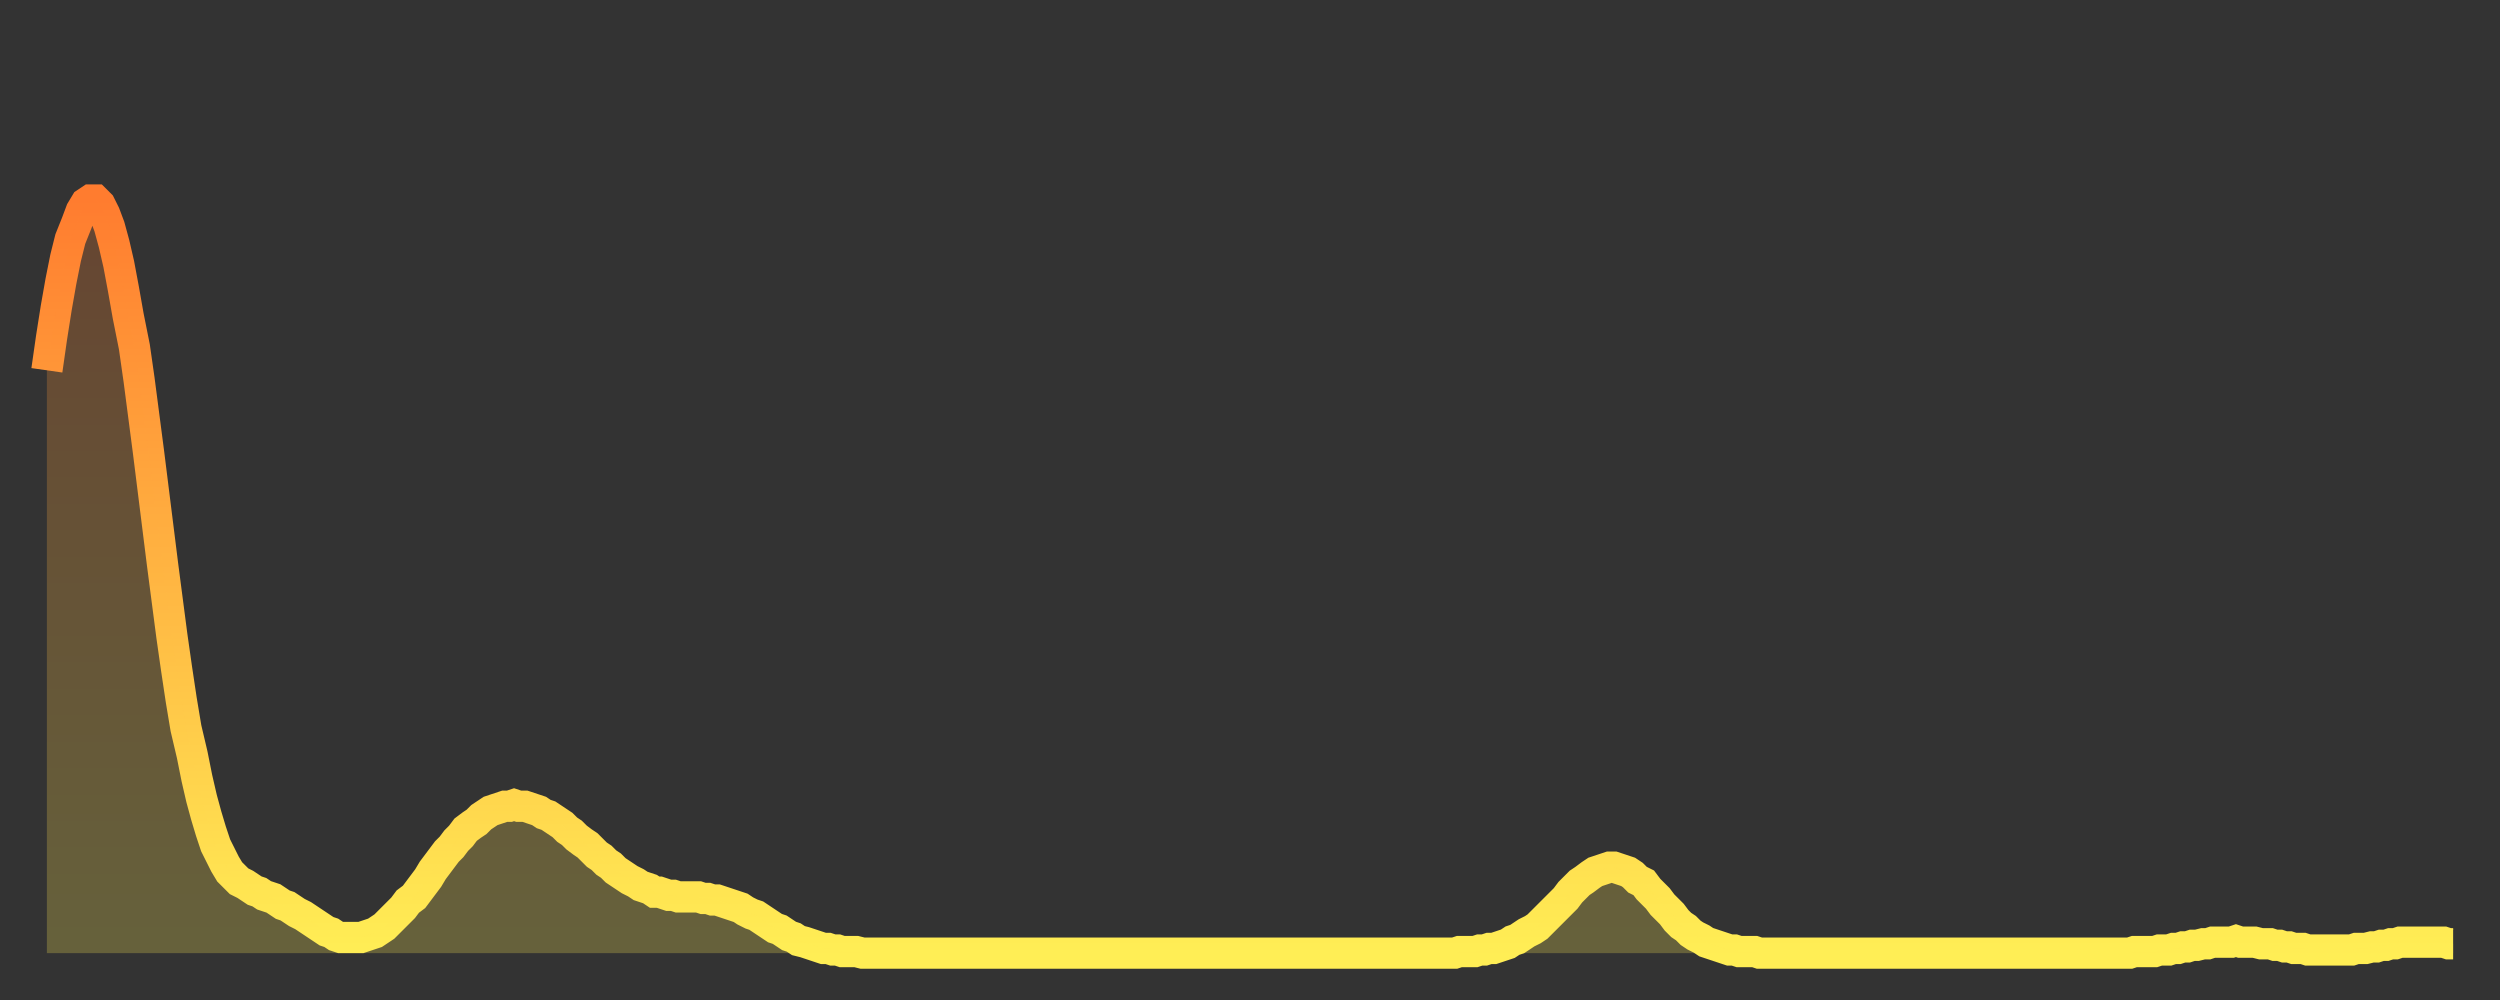 <?xml version="1.0" encoding="utf-8" ?>
<svg baseProfile="full" height="64" version="1.1" width="160" xmlns="http://www.w3.org/2000/svg" xmlns:ev="http://www.w3.org/2001/xml-events" xmlns:xlink="http://www.w3.org/1999/xlink"><rect width="100%" height="100%" fill="#333333" stroke="none"/><defs><linearGradient id="id305854" x1="0" x2="0" y1="0" y2="1"><stop offset="0%" stop-color="#ff7c2f" /><stop offset="50%" stop-color="#ffb542" /><stop offset="100%" stop-color="#ffee55" /></linearGradient></defs><g transform="translate(3,3)"><g><path d="M 0.0 20.7 0.3 18.6 0.6 16.7 0.9 15.0 1.2 13.5 1.5 12.3 1.9 11.3 2.2 10.5 2.5 10.0 2.8 9.8 3.1 9.8 3.4 10.1 3.7 10.7 4.0 11.5 4.3 12.6 4.6 13.9 4.9 15.5 5.2 17.2 5.6 19.2 5.9 21.3 6.2 23.6 6.5 25.9 6.8 28.3 7.1 30.7 7.4 33.1 7.7 35.4 8.0 37.7 8.3 39.8 8.6 41.8 8.9 43.6 9.3 45.3 9.6 46.8 9.9 48.1 10.2 49.2 10.5 50.2 10.8 51.1 11.1 51.7 11.4 52.3 11.7 52.8 12.0 53.1 12.3 53.4 12.7 53.6 13.0 53.8 13.3 54.0 13.6 54.1 13.9 54.3 14.2 54.4 14.5 54.5 14.8 54.7 15.1 54.9 15.4 55.0 15.7 55.2 16.0 55.4 16.4 55.6 16.7 55.8 17.0 56.0 17.3 56.2 17.6 56.4 17.9 56.6 18.2 56.7 18.5 56.9 18.8 57.0 19.1 57.0 19.4 57.0 19.8 57.0 20.1 57.0 20.4 56.9 20.7 56.8 21.0 56.7 21.3 56.5 21.6 56.3 21.9 56.0 22.2 55.7 22.5 55.4 22.8 55.1 23.1 54.7 23.5 54.4 23.8 54.0 24.1 53.6 24.4 53.2 24.7 52.7 25.0 52.3 25.3 51.9 25.6 51.5 25.9 51.2 26.2 50.8 26.5 50.5 26.8 50.1 27.2 49.8 27.5 49.6 27.8 49.3 28.1 49.1 28.4 48.9 28.7 48.8 29.0 48.7 29.3 48.6 29.6 48.6 29.9 48.5 30.2 48.6 30.6 48.6 30.9 48.7 31.2 48.8 31.5 48.9 31.8 49.1 32.1 49.2 32.4 49.4 32.7 49.6 33.0 49.8 33.3 50.1 33.6 50.3 33.9 50.6 34.3 50.9 34.6 51.1 34.9 51.4 35.2 51.7 35.5 51.9 35.8 52.2 36.1 52.4 36.4 52.7 36.7 52.9 37.0 53.1 37.3 53.3 37.7 53.5 38.0 53.7 38.3 53.8 38.6 53.9 38.9 54.1 39.2 54.1 39.5 54.2 39.8 54.3 40.1 54.3 40.4 54.4 40.7 54.4 41.0 54.4 41.4 54.4 41.7 54.4 42.0 54.5 42.3 54.5 42.6 54.6 42.9 54.6 43.2 54.7 43.5 54.8 43.8 54.9 44.1 55.0 44.4 55.1 44.7 55.3 45.1 55.5 45.4 55.6 45.7 55.8 46.0 56.0 46.3 56.2 46.6 56.4 46.9 56.5 47.2 56.7 47.5 56.9 47.8 57.0 48.1 57.2 48.5 57.3 48.8 57.4 49.1 57.5 49.4 57.6 49.7 57.7 50.0 57.7 50.3 57.8 50.6 57.8 50.9 57.9 51.2 57.9 51.5 57.9 51.8 57.9 52.2 58.0 52.5 58.0 52.8 58.0 53.1 58.0 53.4 58.0 53.7 58.0 54.0 58.0 54.3 58.0 54.6 58.0 54.9 58.0 55.2 58.0 55.6 58.0 55.9 58.0 56.2 58.0 56.5 58.0 56.8 58.0 57.1 58.0 57.4 58.0 57.7 58.0 58.0 58.0 58.3 58.0 58.6 58.0 58.9 58.0 59.3 58.0 59.6 58.0 59.9 58.0 60.2 58.0 60.5 58.0 60.8 58.0 61.1 58.0 61.4 58.0 61.7 58.0 62.0 58.0 62.3 58.0 62.6 58.0 63.0 58.0 63.3 58.0 63.6 58.0 63.9 58.0 64.2 58.0 64.5 58.0 64.8 58.0 65.1 58.0 65.4 58.0 65.7 58.0 66.0 58.0 66.4 58.0 66.7 58.0 67.0 58.0 67.3 58.0 67.6 58.0 67.9 58.0 68.2 58.0 68.5 58.0 68.8 58.0 69.1 58.0 69.4 58.0 69.7 58.0 70.1 58.0 70.4 58.0 70.7 58.0 71.0 58.0 71.3 58.0 71.6 58.0 71.9 58.0 72.2 58.0 72.5 58.0 72.8 58.0 73.1 58.0 73.5 58.0 73.8 58.0 74.1 58.0 74.4 58.0 74.7 58.0 75.0 58.0 75.3 58.0 75.6 58.0 75.9 58.0 76.2 58.0 76.5 58.0 76.8 58.0 77.2 58.0 77.5 58.0 77.8 58.0 78.1 58.0 78.4 58.0 78.7 58.0 79.0 58.0 79.3 58.0 79.6 58.0 79.9 58.0 80.2 58.0 80.5 58.0 80.9 58.0 81.2 58.0 81.5 58.0 81.8 58.0 82.1 58.0 82.4 58.0 82.7 58.0 83.0 58.0 83.3 58.0 83.6 58.0 83.9 58.0 84.3 58.0 84.6 58.0 84.9 58.0 85.2 58.0 85.5 58.0 85.8 58.0 86.1 58.0 86.4 58.0 86.7 58.0 87.0 58.0 87.3 58.0 87.6 58.0 88.0 58.0 88.3 58.0 88.6 58.0 88.9 58.0 89.2 58.0 89.5 58.0 89.8 58.0 90.1 58.0 90.4 57.9 90.7 57.9 91.0 57.9 91.4 57.9 91.7 57.8 92.0 57.8 92.3 57.7 92.6 57.7 92.9 57.6 93.2 57.5 93.5 57.4 93.8 57.2 94.1 57.1 94.4 56.9 94.7 56.7 95.1 56.5 95.4 56.3 95.7 56.0 96.0 55.7 96.3 55.4 96.6 55.1 96.9 54.8 97.2 54.5 97.5 54.1 97.8 53.8 98.1 53.5 98.4 53.3 98.8 53.0 99.1 52.8 99.4 52.7 99.7 52.6 100.0 52.5 100.3 52.5 100.6 52.6 100.9 52.7 101.2 52.8 101.5 53.0 101.8 53.3 102.2 53.5 102.5 53.9 102.8 54.2 103.1 54.5 103.4 54.9 103.7 55.2 104.0 55.5 104.3 55.9 104.6 56.2 104.9 56.4 105.2 56.7 105.5 56.9 105.9 57.1 106.2 57.3 106.5 57.4 106.8 57.5 107.1 57.6 107.4 57.7 107.7 57.8 108.0 57.8 108.3 57.9 108.6 57.9 108.9 57.9 109.3 57.9 109.6 58.0 109.9 58.0 110.2 58.0 110.5 58.0 110.8 58.0 111.1 58.0 111.4 58.0 111.7 58.0 112.0 58.0 112.3 58.0 112.6 58.0 113.0 58.0 113.3 58.0 113.6 58.0 113.9 58.0 114.2 58.0 114.5 58.0 114.8 58.0 115.1 58.0 115.4 58.0 115.7 58.0 116.0 58.0 116.3 58.0 116.7 58.0 117.0 58.0 117.3 58.0 117.6 58.0 117.9 58.0 118.2 58.0 118.5 58.0 118.8 58.0 119.1 58.0 119.4 58.0 119.7 58.0 120.1 58.0 120.4 58.0 120.7 58.0 121.0 58.0 121.3 58.0 121.6 58.0 121.9 58.0 122.2 58.0 122.5 58.0 122.8 58.0 123.1 58.0 123.4 58.0 123.8 58.0 124.1 58.0 124.4 58.0 124.7 58.0 125.0 58.0 125.3 58.0 125.6 58.0 125.9 58.0 126.2 58.0 126.5 58.0 126.8 58.0 127.2 58.0 127.5 58.0 127.8 58.0 128.1 58.0 128.4 58.0 128.7 58.0 129.0 58.0 129.3 58.0 129.6 58.0 129.9 58.0 130.2 58.0 130.5 58.0 130.9 58.0 131.2 58.0 131.5 58.0 131.8 58.0 132.1 58.0 132.4 58.0 132.7 58.0 133.0 58.0 133.3 58.0 133.6 57.9 133.9 57.9 134.2 57.9 134.6 57.9 134.9 57.9 135.2 57.8 135.5 57.8 135.8 57.8 136.1 57.7 136.4 57.7 136.7 57.6 137.0 57.6 137.3 57.5 137.6 57.5 138.0 57.4 138.3 57.4 138.6 57.3 138.9 57.3 139.2 57.3 139.5 57.3 139.8 57.3 140.1 57.2 140.4 57.3 140.7 57.3 141.0 57.3 141.3 57.3 141.7 57.4 142.0 57.4 142.3 57.4 142.6 57.5 142.9 57.5 143.2 57.6 143.5 57.6 143.8 57.7 144.1 57.7 144.4 57.7 144.7 57.8 145.1 57.8 145.4 57.8 145.7 57.8 146.0 57.8 146.3 57.8 146.6 57.8 146.9 57.8 147.2 57.8 147.5 57.8 147.8 57.7 148.1 57.7 148.4 57.7 148.8 57.6 149.1 57.6 149.4 57.5 149.7 57.5 150.0 57.4 150.3 57.4 150.6 57.3 150.9 57.3 151.2 57.3 151.5 57.3 151.8 57.3 152.1 57.3 152.5 57.3 152.8 57.3 153.1 57.3 153.4 57.3 153.7 57.4 154.0 57.4" fill="none" id="graph-curve" opacity="1" stroke="url(#id305854)" stroke-width="2" /><path d="M 0 58 L 0.0 20.7 0.3 18.6 0.6 16.7 0.9 15.0 1.2 13.5 1.5 12.3 1.9 11.3 2.2 10.5 2.5 10.0 2.8 9.8 3.1 9.8 3.4 10.1 3.7 10.7 4.0 11.5 4.3 12.6 4.6 13.9 4.9 15.5 5.2 17.2 5.6 19.2 5.9 21.3 6.2 23.6 6.5 25.9 6.8 28.3 7.1 30.7 7.4 33.1 7.7 35.4 8.0 37.7 8.3 39.8 8.6 41.8 8.9 43.6 9.3 45.3 9.6 46.8 9.9 48.1 10.2 49.2 10.5 50.2 10.8 51.1 11.1 51.7 11.4 52.3 11.7 52.8 12.0 53.1 12.3 53.4 12.7 53.6 13.0 53.8 13.3 54.0 13.6 54.1 13.9 54.3 14.2 54.4 14.5 54.5 14.8 54.7 15.1 54.9 15.4 55.0 15.7 55.2 16.0 55.4 16.4 55.6 16.7 55.8 17.0 56.0 17.3 56.2 17.6 56.4 17.9 56.6 18.2 56.7 18.5 56.9 18.8 57.0 19.1 57.0 19.4 57.0 19.8 57.0 20.1 57.0 20.4 56.9 20.7 56.8 21.0 56.7 21.3 56.5 21.6 56.3 21.9 56.0 22.2 55.7 22.5 55.4 22.8 55.1 23.1 54.7 23.5 54.4 23.8 54.0 24.1 53.6 24.4 53.2 24.7 52.7 25.0 52.3 25.3 51.9 25.6 51.5 25.9 51.2 26.2 50.8 26.5 50.5 26.8 50.1 27.2 49.8 27.5 49.6 27.8 49.3 28.1 49.1 28.4 48.9 28.7 48.8 29.0 48.7 29.3 48.6 29.6 48.6 29.9 48.5 30.2 48.6 30.6 48.6 30.9 48.7 31.2 48.8 31.5 48.9 31.8 49.1 32.1 49.2 32.4 49.4 32.7 49.6 33.0 49.8 33.3 50.1 33.6 50.3 33.9 50.6 34.3 50.9 34.6 51.1 34.9 51.4 35.2 51.7 35.5 51.9 35.8 52.2 36.1 52.4 36.4 52.7 36.7 52.9 37.0 53.1 37.3 53.3 37.7 53.5 38.0 53.7 38.3 53.8 38.6 53.9 38.9 54.1 39.2 54.1 39.5 54.2 39.8 54.3 40.1 54.3 40.4 54.4 40.7 54.4 41.0 54.4 41.4 54.4 41.7 54.4 42.0 54.5 42.3 54.5 42.6 54.6 42.9 54.6 43.2 54.7 43.5 54.8 43.8 54.9 44.1 55.0 44.4 55.1 44.7 55.3 45.1 55.5 45.4 55.6 45.7 55.8 46.0 56.0 46.3 56.2 46.6 56.4 46.9 56.5 47.2 56.7 47.5 56.9 47.8 57.0 48.1 57.2 48.5 57.3 48.8 57.4 49.1 57.5 49.4 57.6 49.7 57.7 50.0 57.7 50.3 57.8 50.6 57.8 50.9 57.9 51.2 57.9 51.5 57.9 51.8 57.9 52.2 58.0 52.5 58.0 52.8 58.0 53.1 58.0 53.4 58.0 53.7 58.0 54.0 58.0 54.3 58.0 54.6 58.0 54.9 58.0 55.2 58.0 55.6 58.0 55.9 58.0 56.2 58.0 56.5 58.0 56.8 58.0 57.1 58.0 57.4 58.0 57.7 58.0 58.0 58.0 58.3 58.0 58.6 58.0 58.9 58.0 59.3 58.0 59.6 58.0 59.9 58.0 60.2 58.0 60.5 58.0 60.8 58.0 61.1 58.0 61.4 58.0 61.7 58.0 62.0 58.0 62.3 58.0 62.6 58.0 63.0 58.0 63.3 58.0 63.6 58.0 63.9 58.0 64.2 58.0 64.5 58.0 64.8 58.0 65.1 58.0 65.4 58.0 65.7 58.0 66.0 58.0 66.4 58.0 66.7 58.0 67.0 58.0 67.3 58.0 67.6 58.0 67.9 58.0 68.2 58.0 68.5 58.0 68.8 58.0 69.1 58.0 69.4 58.0 69.7 58.0 70.1 58.0 70.4 58.0 70.7 58.0 71.0 58.0 71.3 58.0 71.6 58.0 71.9 58.0 72.2 58.0 72.5 58.0 72.8 58.0 73.1 58.0 73.5 58.0 73.8 58.0 74.1 58.0 74.4 58.0 74.7 58.0 75.0 58.0 75.3 58.0 75.6 58.0 75.9 58.0 76.2 58.0 76.5 58.0 76.8 58.0 77.2 58.0 77.5 58.0 77.8 58.0 78.1 58.0 78.4 58.0 78.7 58.0 79.0 58.0 79.3 58.0 79.6 58.0 79.9 58.0 80.2 58.0 80.5 58.0 80.9 58.0 81.2 58.0 81.5 58.0 81.8 58.0 82.1 58.0 82.4 58.0 82.7 58.0 83.0 58.0 83.3 58.0 83.6 58.0 83.9 58.0 84.3 58.0 84.6 58.0 84.9 58.0 85.2 58.0 85.5 58.0 85.8 58.0 86.1 58.0 86.4 58.0 86.7 58.0 87.0 58.0 87.3 58.0 87.6 58.0 88.0 58.0 88.3 58.0 88.6 58.0 88.9 58.0 89.2 58.0 89.5 58.0 89.8 58.0 90.1 58.0 90.4 57.9 90.7 57.9 91.0 57.9 91.4 57.9 91.7 57.8 92.0 57.8 92.3 57.7 92.6 57.7 92.9 57.6 93.2 57.5 93.5 57.4 93.8 57.2 94.1 57.1 94.4 56.9 94.7 56.7 95.1 56.5 95.4 56.3 95.7 56.0 96.0 55.7 96.3 55.4 96.6 55.1 96.9 54.8 97.2 54.5 97.5 54.1 97.8 53.8 98.1 53.5 98.4 53.3 98.8 53.0 99.1 52.8 99.4 52.7 99.7 52.6 100.0 52.5 100.3 52.5 100.6 52.6 100.9 52.7 101.2 52.8 101.5 53.0 101.8 53.3 102.2 53.5 102.5 53.9 102.8 54.2 103.1 54.5 103.4 54.9 103.7 55.2 104.0 55.5 104.3 55.9 104.6 56.2 104.9 56.4 105.2 56.7 105.5 56.9 105.9 57.1 106.2 57.3 106.5 57.4 106.8 57.5 107.1 57.6 107.4 57.7 107.7 57.8 108.0 57.8 108.3 57.9 108.6 57.9 108.9 57.9 109.3 57.9 109.6 58.0 109.9 58.0 110.2 58.0 110.5 58.0 110.8 58.0 111.1 58.0 111.4 58.0 111.7 58.0 112.0 58.0 112.3 58.0 112.6 58.0 113.0 58.0 113.3 58.0 113.6 58.0 113.9 58.0 114.2 58.0 114.5 58.0 114.8 58.0 115.1 58.0 115.4 58.0 115.7 58.0 116.0 58.0 116.3 58.0 116.7 58.0 117.0 58.0 117.3 58.0 117.6 58.0 117.9 58.0 118.2 58.0 118.5 58.0 118.8 58.0 119.1 58.0 119.4 58.0 119.7 58.0 120.1 58.0 120.4 58.0 120.7 58.0 121.0 58.0 121.3 58.0 121.6 58.0 121.9 58.0 122.2 58.0 122.5 58.0 122.8 58.0 123.1 58.0 123.4 58.0 123.8 58.0 124.1 58.0 124.4 58.0 124.7 58.0 125.0 58.0 125.3 58.0 125.6 58.0 125.9 58.0 126.2 58.0 126.5 58.0 126.8 58.0 127.2 58.0 127.5 58.0 127.8 58.0 128.1 58.0 128.4 58.0 128.7 58.0 129.0 58.0 129.3 58.0 129.6 58.0 129.9 58.0 130.2 58.0 130.5 58.0 130.9 58.0 131.2 58.0 131.5 58.0 131.8 58.0 132.1 58.0 132.4 58.0 132.7 58.0 133.0 58.0 133.3 58.0 133.6 57.9 133.9 57.9 134.2 57.9 134.6 57.9 134.9 57.9 135.2 57.8 135.5 57.8 135.8 57.8 136.1 57.7 136.4 57.7 136.7 57.6 137.0 57.6 137.3 57.5 137.6 57.5 138.0 57.4 138.3 57.4 138.6 57.3 138.9 57.3 139.2 57.3 139.5 57.3 139.8 57.3 140.1 57.2 140.4 57.3 140.7 57.3 141.0 57.3 141.3 57.3 141.7 57.4 142.0 57.4 142.3 57.4 142.6 57.5 142.9 57.5 143.2 57.6 143.5 57.6 143.8 57.7 144.1 57.7 144.4 57.7 144.7 57.8 145.1 57.8 145.4 57.8 145.7 57.8 146.0 57.8 146.3 57.8 146.6 57.8 146.9 57.8 147.2 57.8 147.5 57.8 147.8 57.7 148.1 57.7 148.4 57.7 148.8 57.6 149.1 57.6 149.4 57.5 149.7 57.5 150.0 57.4 150.3 57.4 150.6 57.3 150.9 57.3 151.2 57.3 151.5 57.3 151.8 57.3 152.1 57.3 152.5 57.3 152.8 57.3 153.1 57.3 153.4 57.3 153.7 57.4 154.0 57.4 154 58" fill="url(#id305854)" fill-opacity=".25" id="graph-shadow" /></g></g></svg>